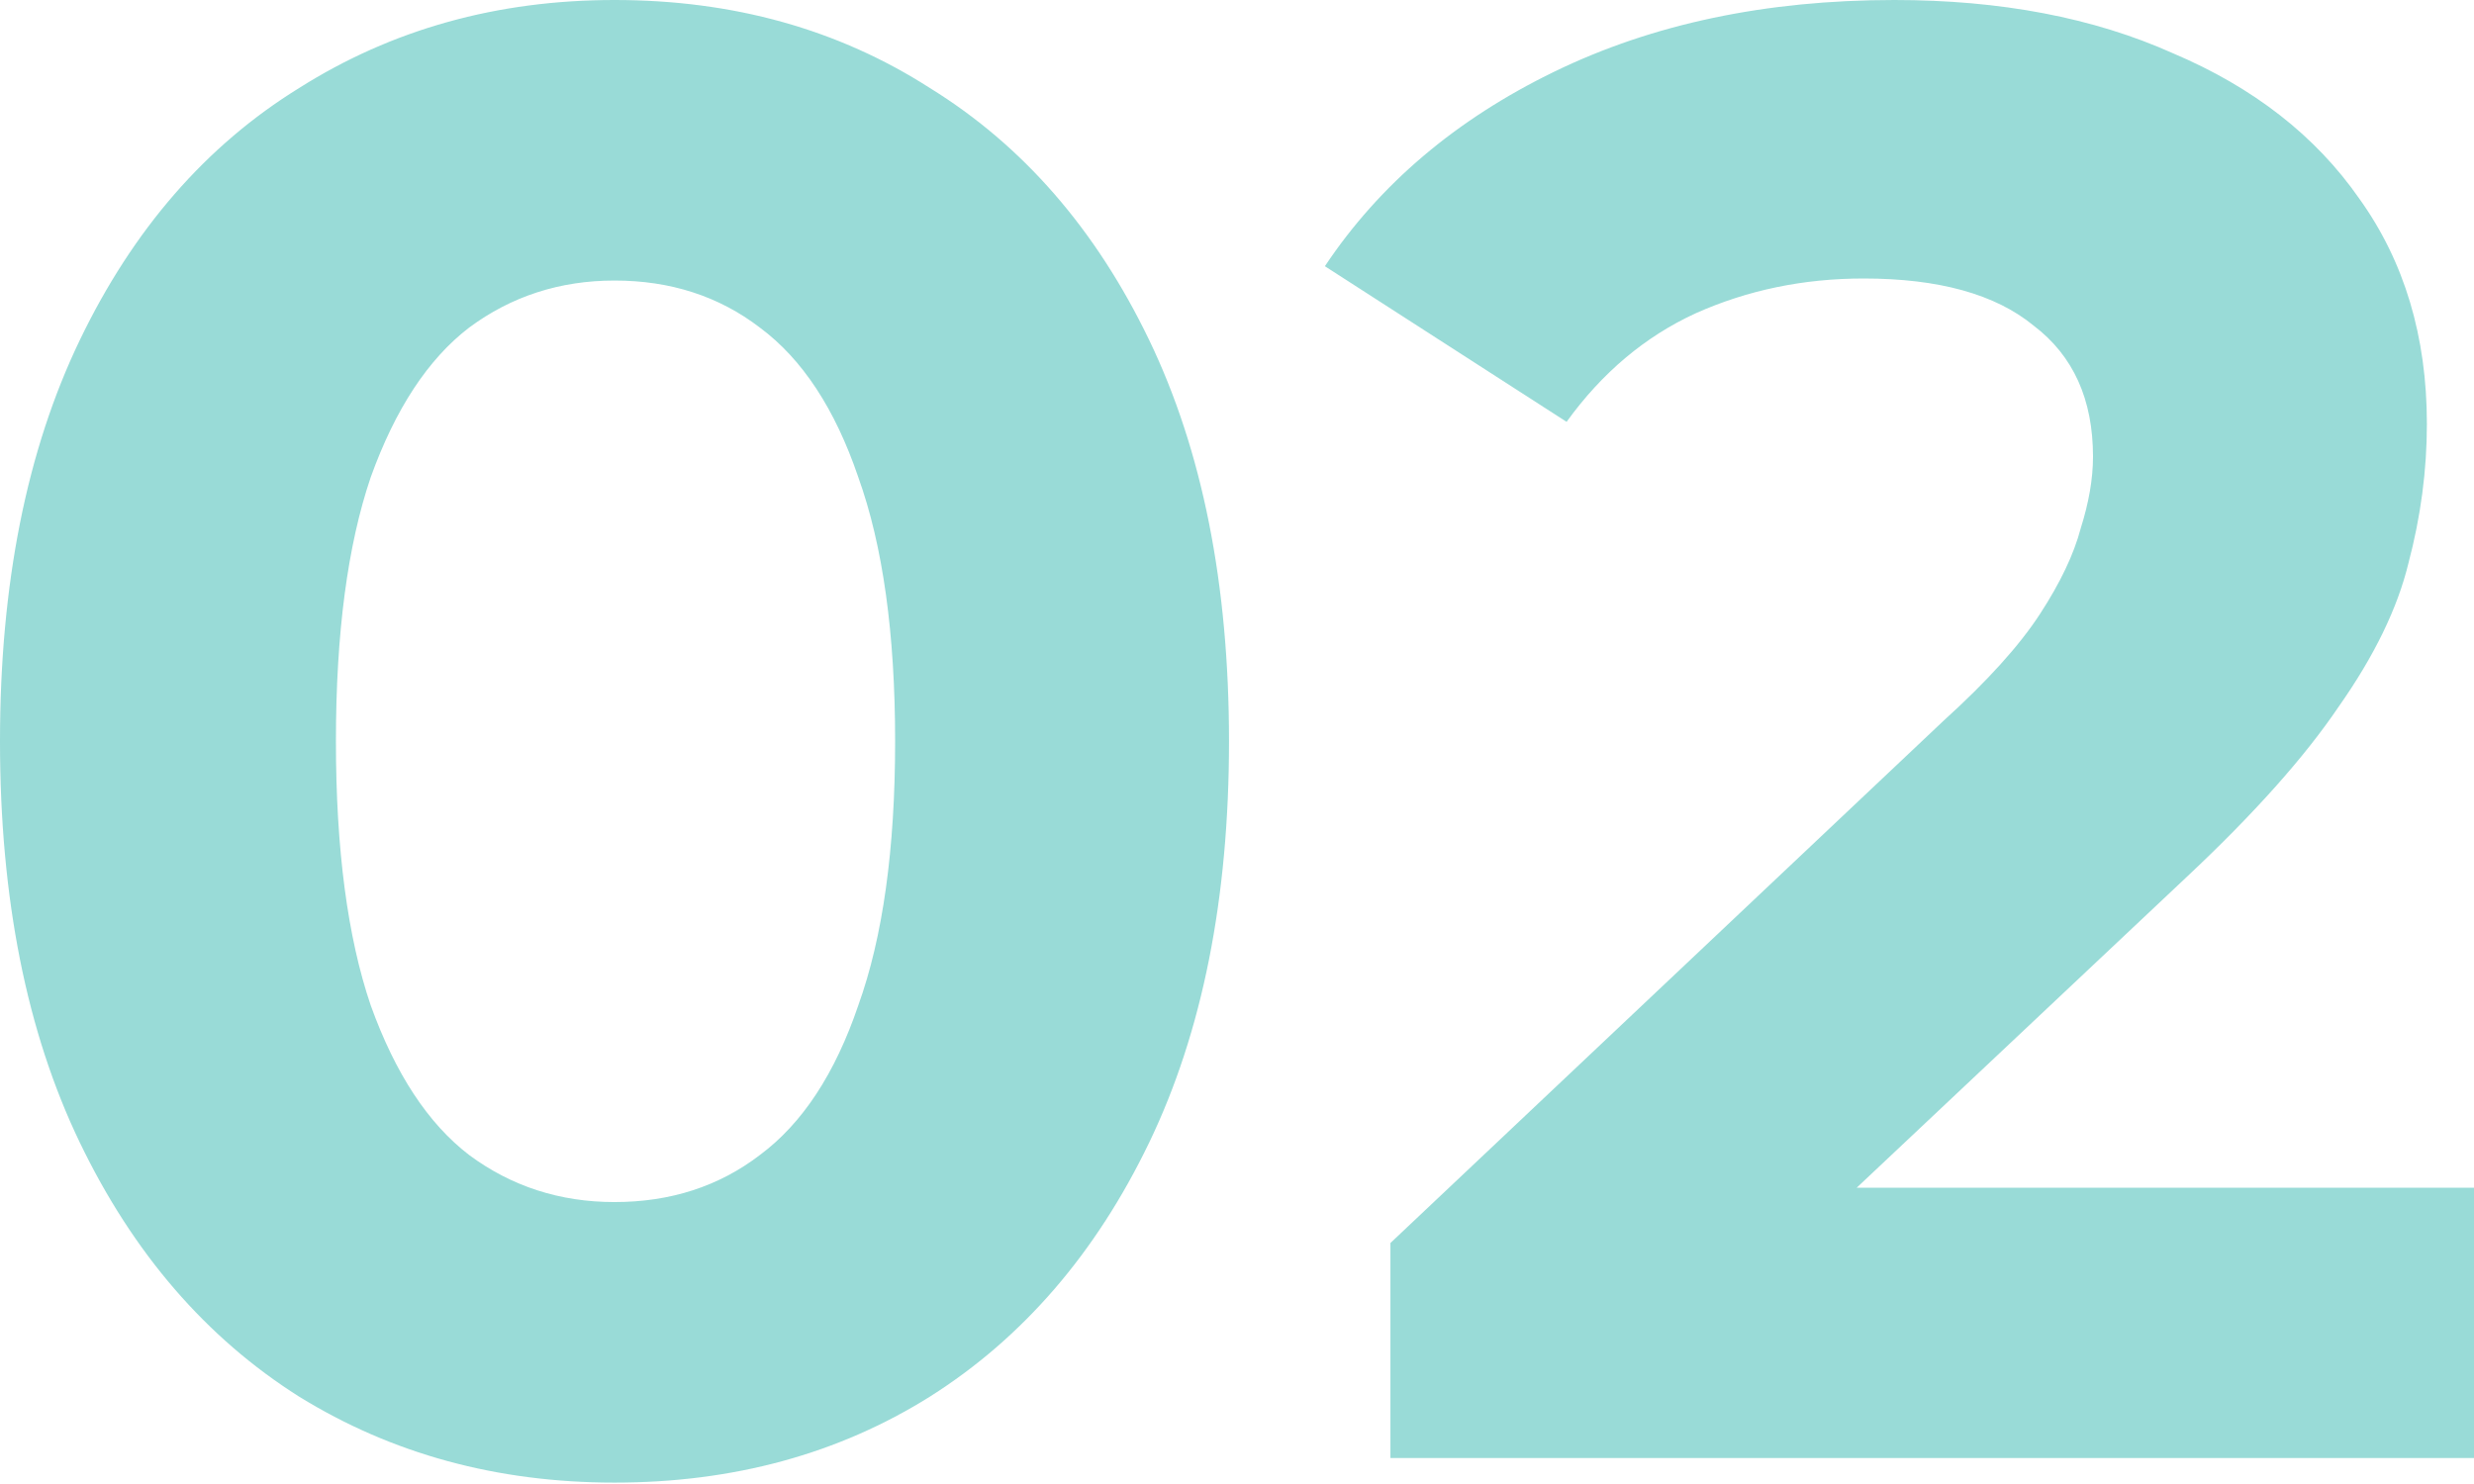 <?xml version="1.0" encoding="UTF-8"?> <svg xmlns="http://www.w3.org/2000/svg" width="580" height="348" viewBox="0 0 580 348" fill="none"> <path d="M144.063 347.672C116.531 347.672 91.88 340.949 70.111 327.503C48.341 313.737 31.214 293.888 18.728 267.957C6.243 242.026 2.96961e-05 210.652 2.96961e-05 173.836C2.96961e-05 137.02 6.243 105.646 18.728 79.715C31.214 53.783 48.341 34.095 70.111 20.649C91.88 6.883 116.531 -0 144.063 -0C171.915 -0 196.566 6.883 218.015 20.649C239.785 34.095 256.912 53.783 269.398 79.715C281.883 105.646 288.126 137.02 288.126 173.836C288.126 210.652 281.883 242.026 269.398 267.957C256.912 293.888 239.785 313.737 218.015 327.503C196.566 340.949 171.915 347.672 144.063 347.672ZM144.063 281.883C157.189 281.883 168.554 278.201 178.158 270.838C188.082 263.475 195.766 251.79 201.208 235.783C206.971 219.776 209.852 199.127 209.852 173.836C209.852 148.545 206.971 127.896 201.208 111.889C195.766 95.882 188.082 84.197 178.158 76.833C168.554 69.47 157.189 65.788 144.063 65.788C131.257 65.788 119.892 69.47 109.968 76.833C100.364 84.197 92.681 95.882 86.918 111.889C81.476 127.896 78.754 148.545 78.754 173.836C78.754 199.127 81.476 219.776 86.918 235.783C92.681 251.79 100.364 263.475 109.968 270.838C119.892 278.201 131.257 281.883 144.063 281.883ZM325.969 341.909V291.487L455.626 169.034C465.87 159.75 473.393 151.426 478.195 144.063C482.998 136.7 486.199 129.977 487.8 123.894C489.72 117.811 490.681 112.209 490.681 107.087C490.681 93.641 486.039 83.396 476.755 76.353C467.791 68.99 454.505 65.308 436.897 65.308C422.811 65.308 409.685 68.029 397.52 73.472C385.675 78.914 375.591 87.398 367.267 98.923L310.602 62.427C323.408 43.219 341.336 28.012 364.386 16.807C387.436 5.602 414.007 -0 444.101 -0C469.071 -0 490.841 4.162 509.409 12.485C528.297 20.489 542.864 31.854 553.108 46.58C563.673 61.307 568.955 78.914 568.955 99.403C568.955 110.288 567.514 121.173 564.633 132.058C562.072 142.622 556.63 153.827 548.306 165.672C540.303 177.517 528.457 190.803 512.771 205.53L405.203 306.854L390.317 278.522H580V341.909H325.969Z" fill="#00A69C" fill-opacity="0.4"></path> </svg> 
